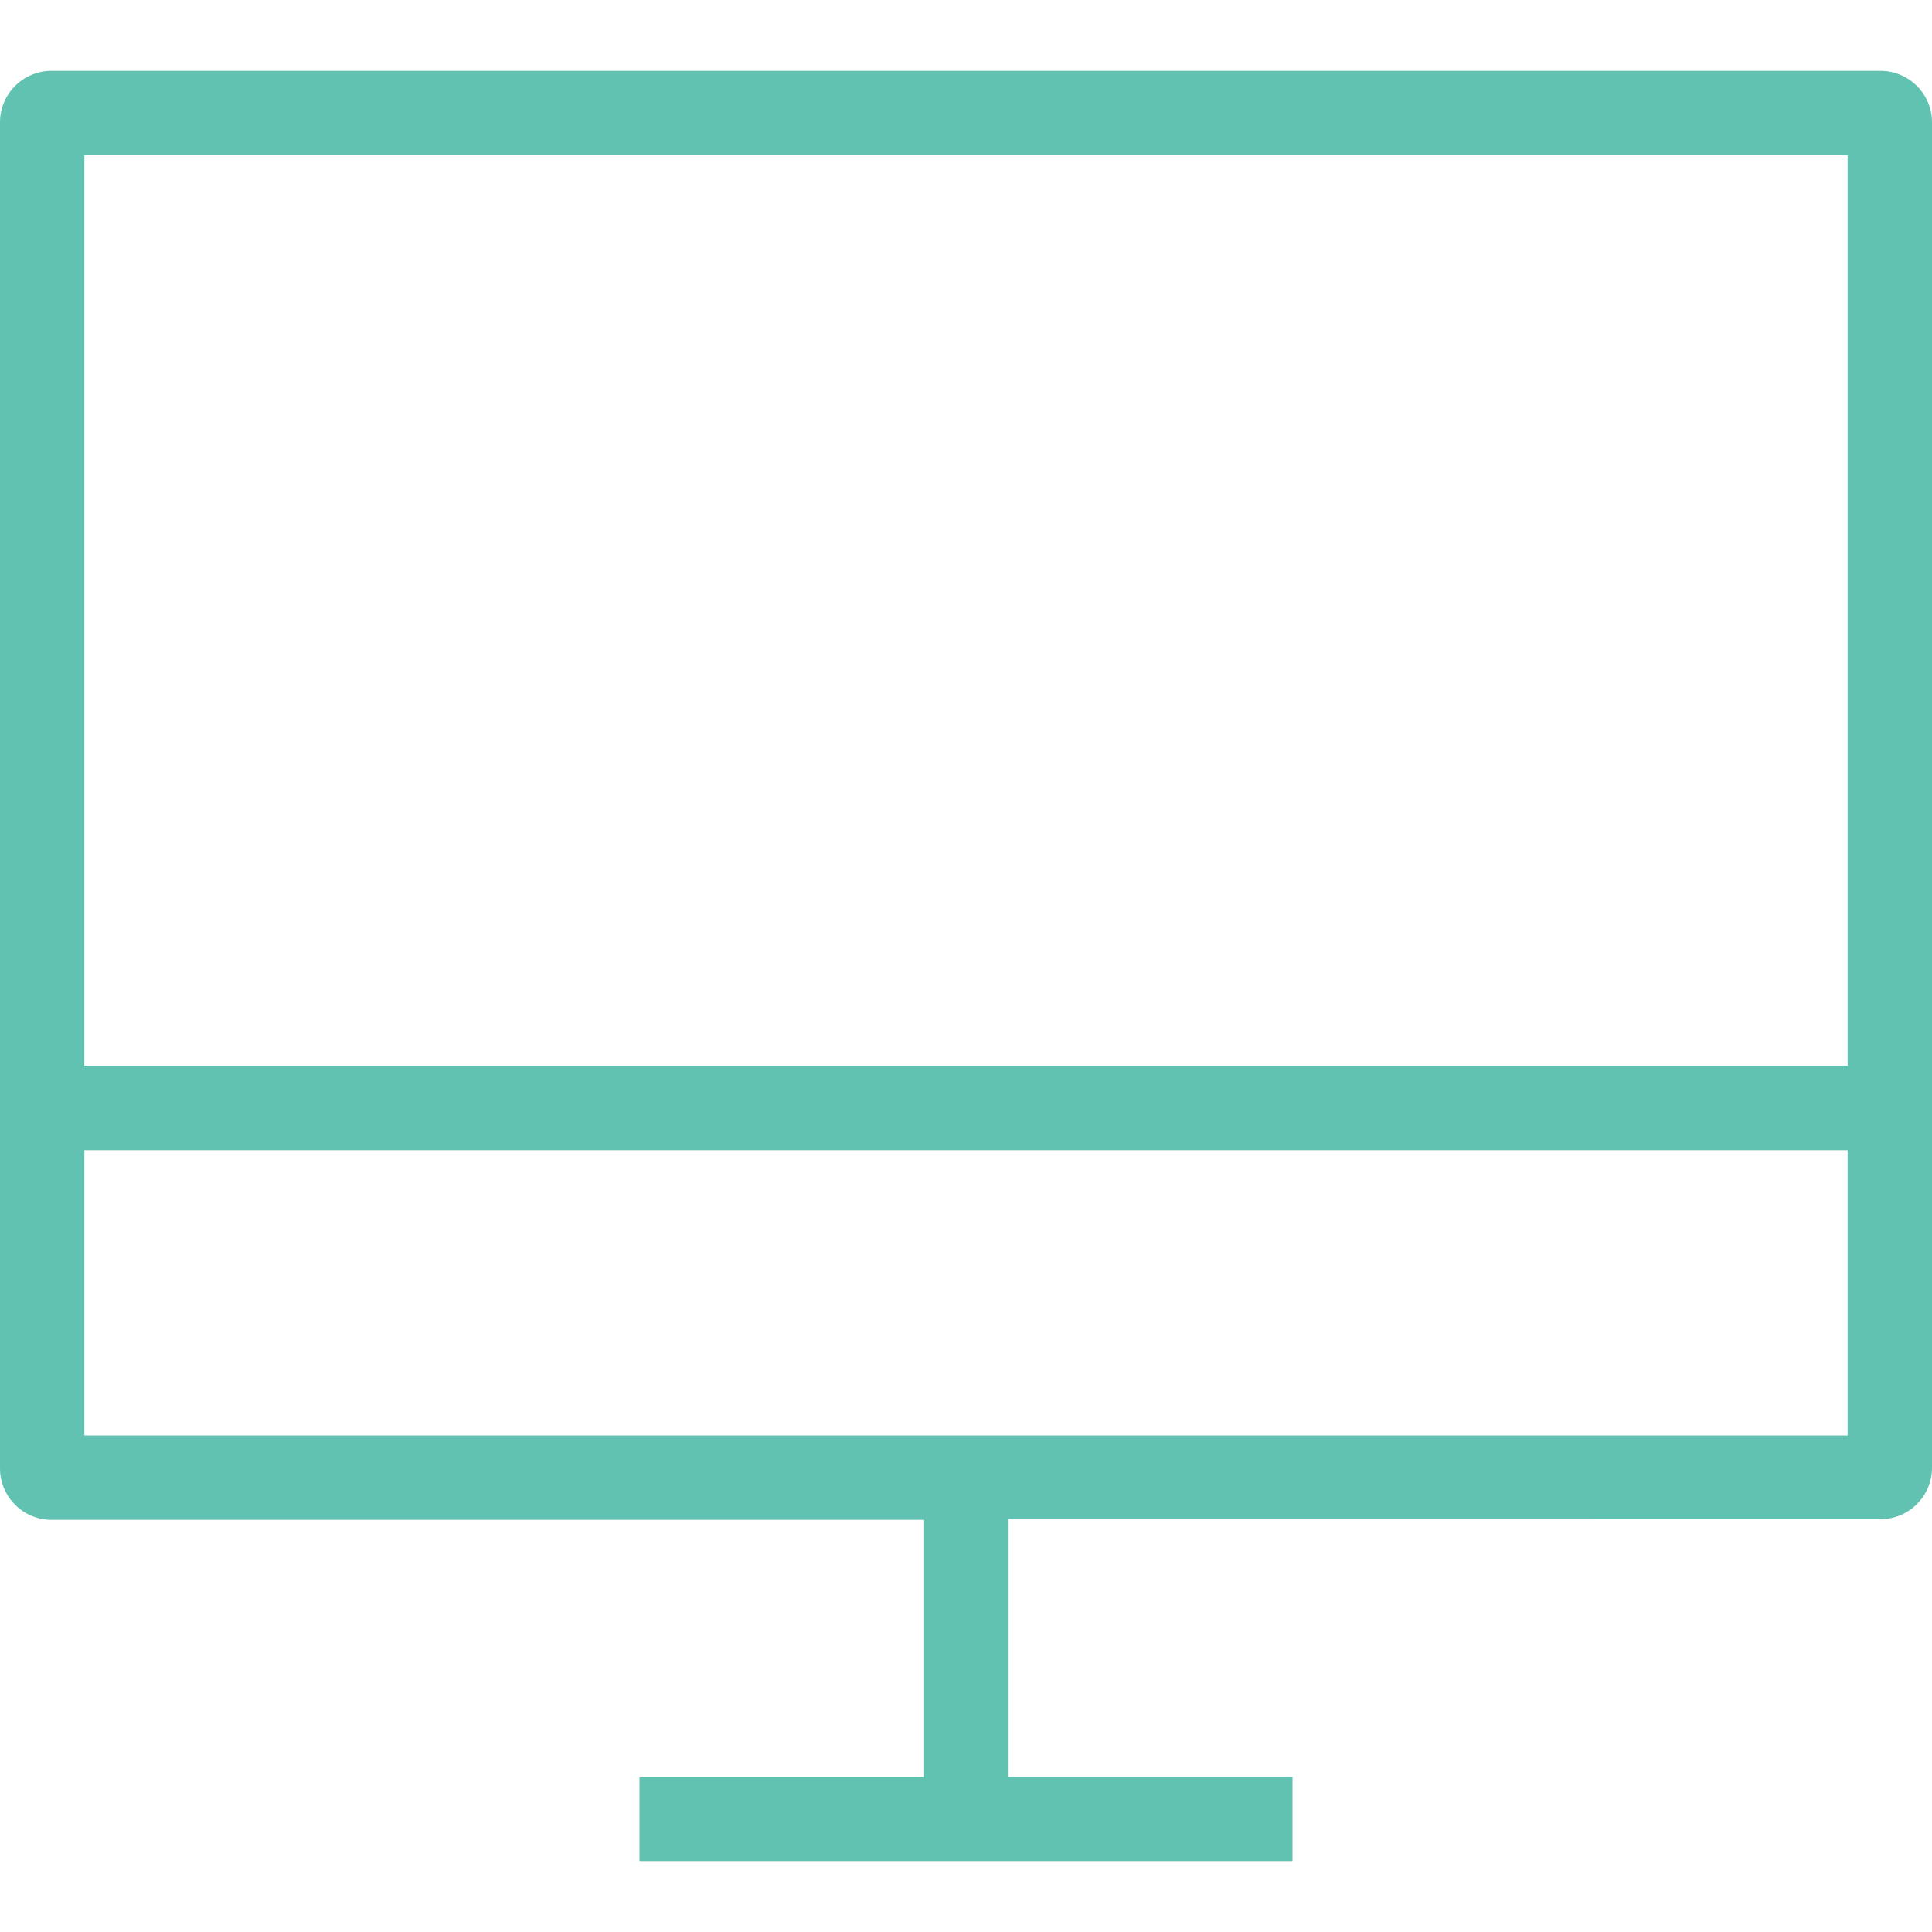 <svg id="Layer_1" data-name="Layer 1" xmlns="http://www.w3.org/2000/svg" viewBox="0 0 30 30"><defs><style>.cls-1{fill:#62c2b1;}</style></defs><path class="cls-1" d="M29.2,1.1H.8a.8.8,0,0,0-.8.8V22.8a.8.8,0,0,0,.8.8H14.35v4H9.93V28.9H20.07V27.59H15.65v-4H29.2a.8.8,0,0,0,.8-.8V1.9A.8.8,0,0,0,29.2,1.1ZM1.31,16.55V2.41H28.69V16.55Zm0,5.74V17.86H28.69v4.43Z"/></svg>
